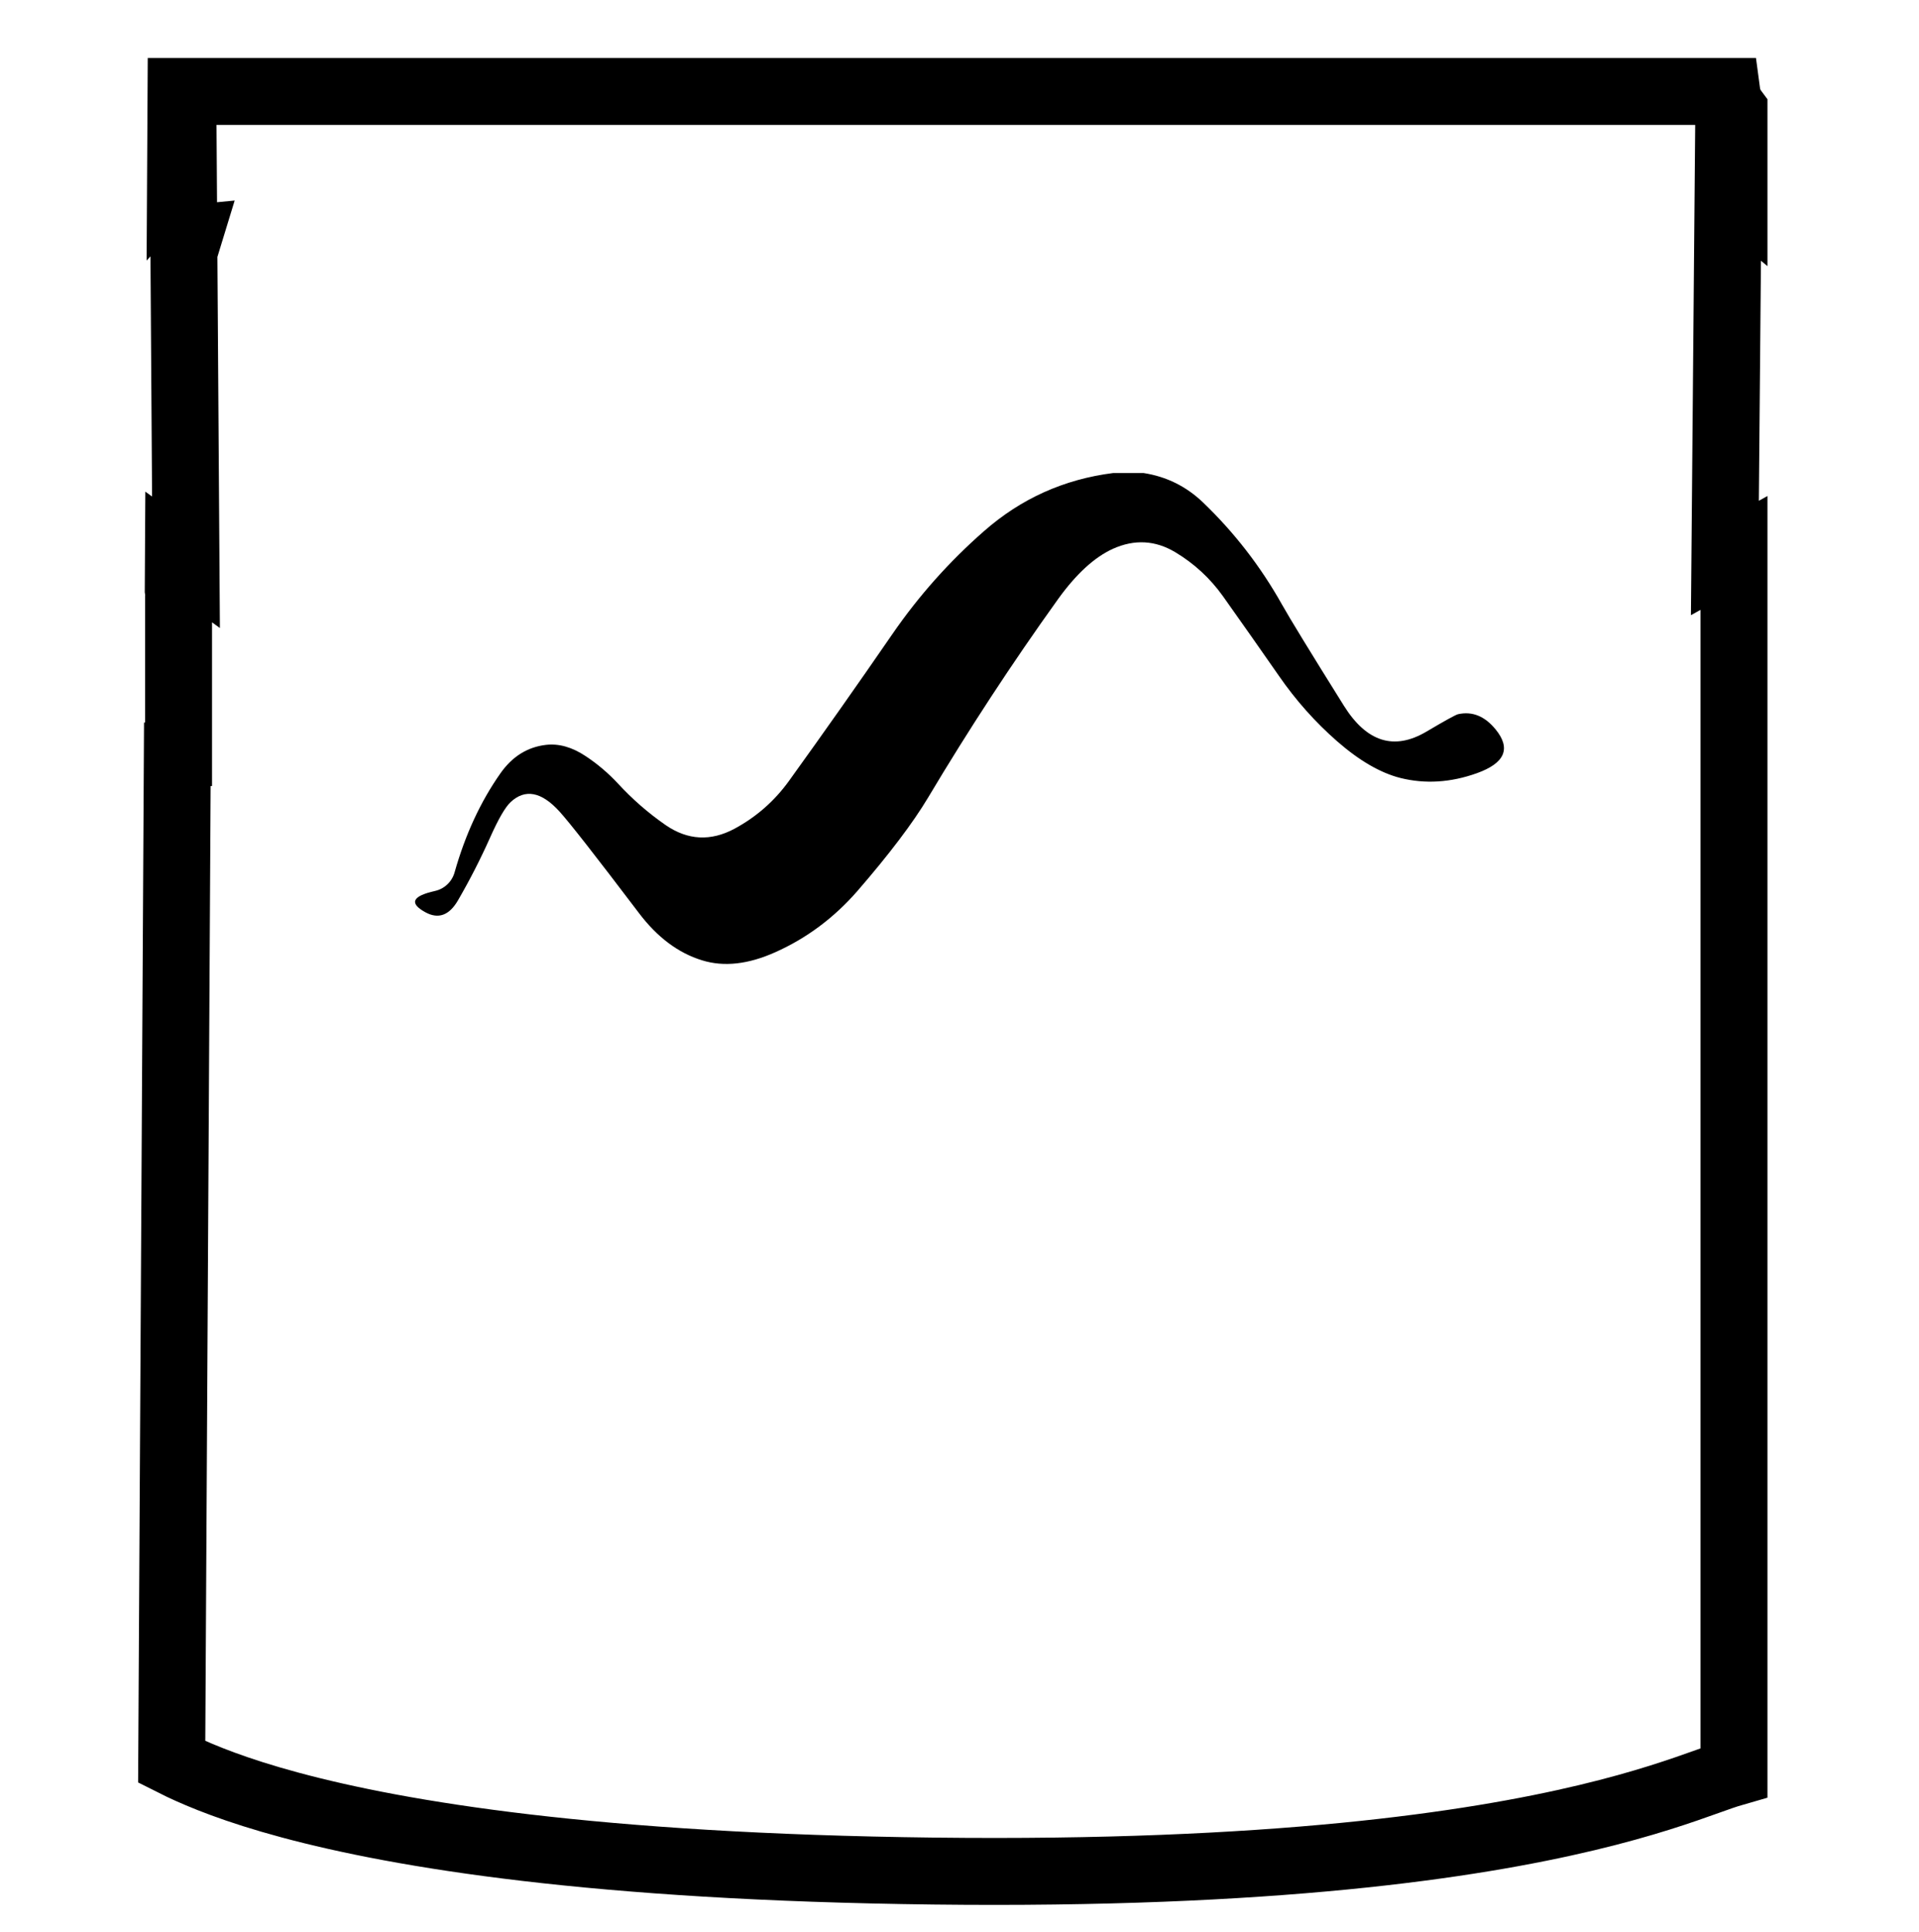 <svg width="430" height="433" viewBox="0 0 430 433" fill="none" xmlns="http://www.w3.org/2000/svg">
<path d="M386.9 20.486C386.965 20.977 387.085 21.664 387.342 22.418C387.515 22.925 387.861 23.799 388.543 24.719V43.645L387.224 42.548L387.086 58.358L386.617 112.155L386.505 125.034L388.543 123.9V397.181C386.753 397.695 384.68 398.445 382.576 399.196C376.989 401.192 368.556 404.194 355.596 407.29C329.625 413.494 285.075 420.167 209.251 419.271C133.362 418.373 89.745 411.132 65.056 404.486C52.747 401.173 45.131 398.005 40.552 395.831C39.77 395.46 39.088 395.121 38.474 394.811L39.734 169.034L40.012 169.019V133.888C40.026 133.702 40.034 133.523 40.034 133.353C40.034 132.906 39.994 132.504 39.94 132.158L39.982 124.771L41.674 125.992L41.575 111.209L41.214 57.413L41.207 56.48L42.126 53.477L41.188 53.567L41.086 38.47L40.46 39.145L40.565 20.486H386.9Z" stroke="black" stroke-width="15"/>
<path d="M249.407 106H256.264C261.368 106.797 265.79 108.981 269.53 112.552C276.545 119.278 282.438 126.885 287.208 135.372C288.954 138.494 293.6 146.092 301.147 158.167C306.234 166.288 312.393 168.215 319.624 163.946C323.863 161.438 326.231 160.135 326.73 160.035C329.905 159.337 332.706 160.475 335.133 163.448C338.624 167.733 337.219 171.005 330.919 173.263C325.068 175.356 319.366 175.713 313.814 174.335C309.342 173.205 304.621 170.473 299.651 166.138C294.714 161.82 290.359 156.929 286.585 151.465C282.429 145.486 278.24 139.524 274.018 133.578C271.142 129.559 267.585 126.279 263.346 123.738C258.874 121.064 254.228 120.806 249.407 122.965C245.252 124.842 241.137 128.612 237.065 134.276C226.742 148.675 217.042 163.489 207.966 178.719C204.558 184.416 199.28 191.391 192.132 199.646C186.896 205.658 180.762 210.233 173.73 213.372C167.663 216.096 162.194 216.702 157.323 215.191C151.987 213.563 147.258 210.018 143.135 204.553C133.428 191.748 127.501 184.175 125.357 181.833C121.318 177.399 117.669 176.701 114.411 179.741C113.197 180.887 111.676 183.511 109.848 187.613C107.687 192.463 105.276 197.179 102.616 201.763C100.655 205.135 98.211 206.015 95.286 204.404C91.629 202.378 92.36 200.792 97.48 199.646C98.521 199.412 99.479 198.9 100.252 198.163C101.025 197.425 101.583 196.491 101.868 195.46C104.262 186.99 107.695 179.583 112.167 173.239C114.81 169.502 118.201 167.392 122.34 166.911C125.232 166.579 128.191 167.417 131.217 169.427C133.86 171.171 136.278 173.222 138.473 175.58C141.698 179.085 145.263 182.19 149.17 184.898C154.107 188.286 159.235 188.56 164.554 185.72C169.458 183.079 173.539 179.5 176.797 174.982C184.644 164.087 192.373 153.109 199.987 142.048C205.871 133.512 212.712 125.83 220.508 119.004C228.786 111.73 238.419 107.395 249.407 106Z" fill="black"/>
</svg>
